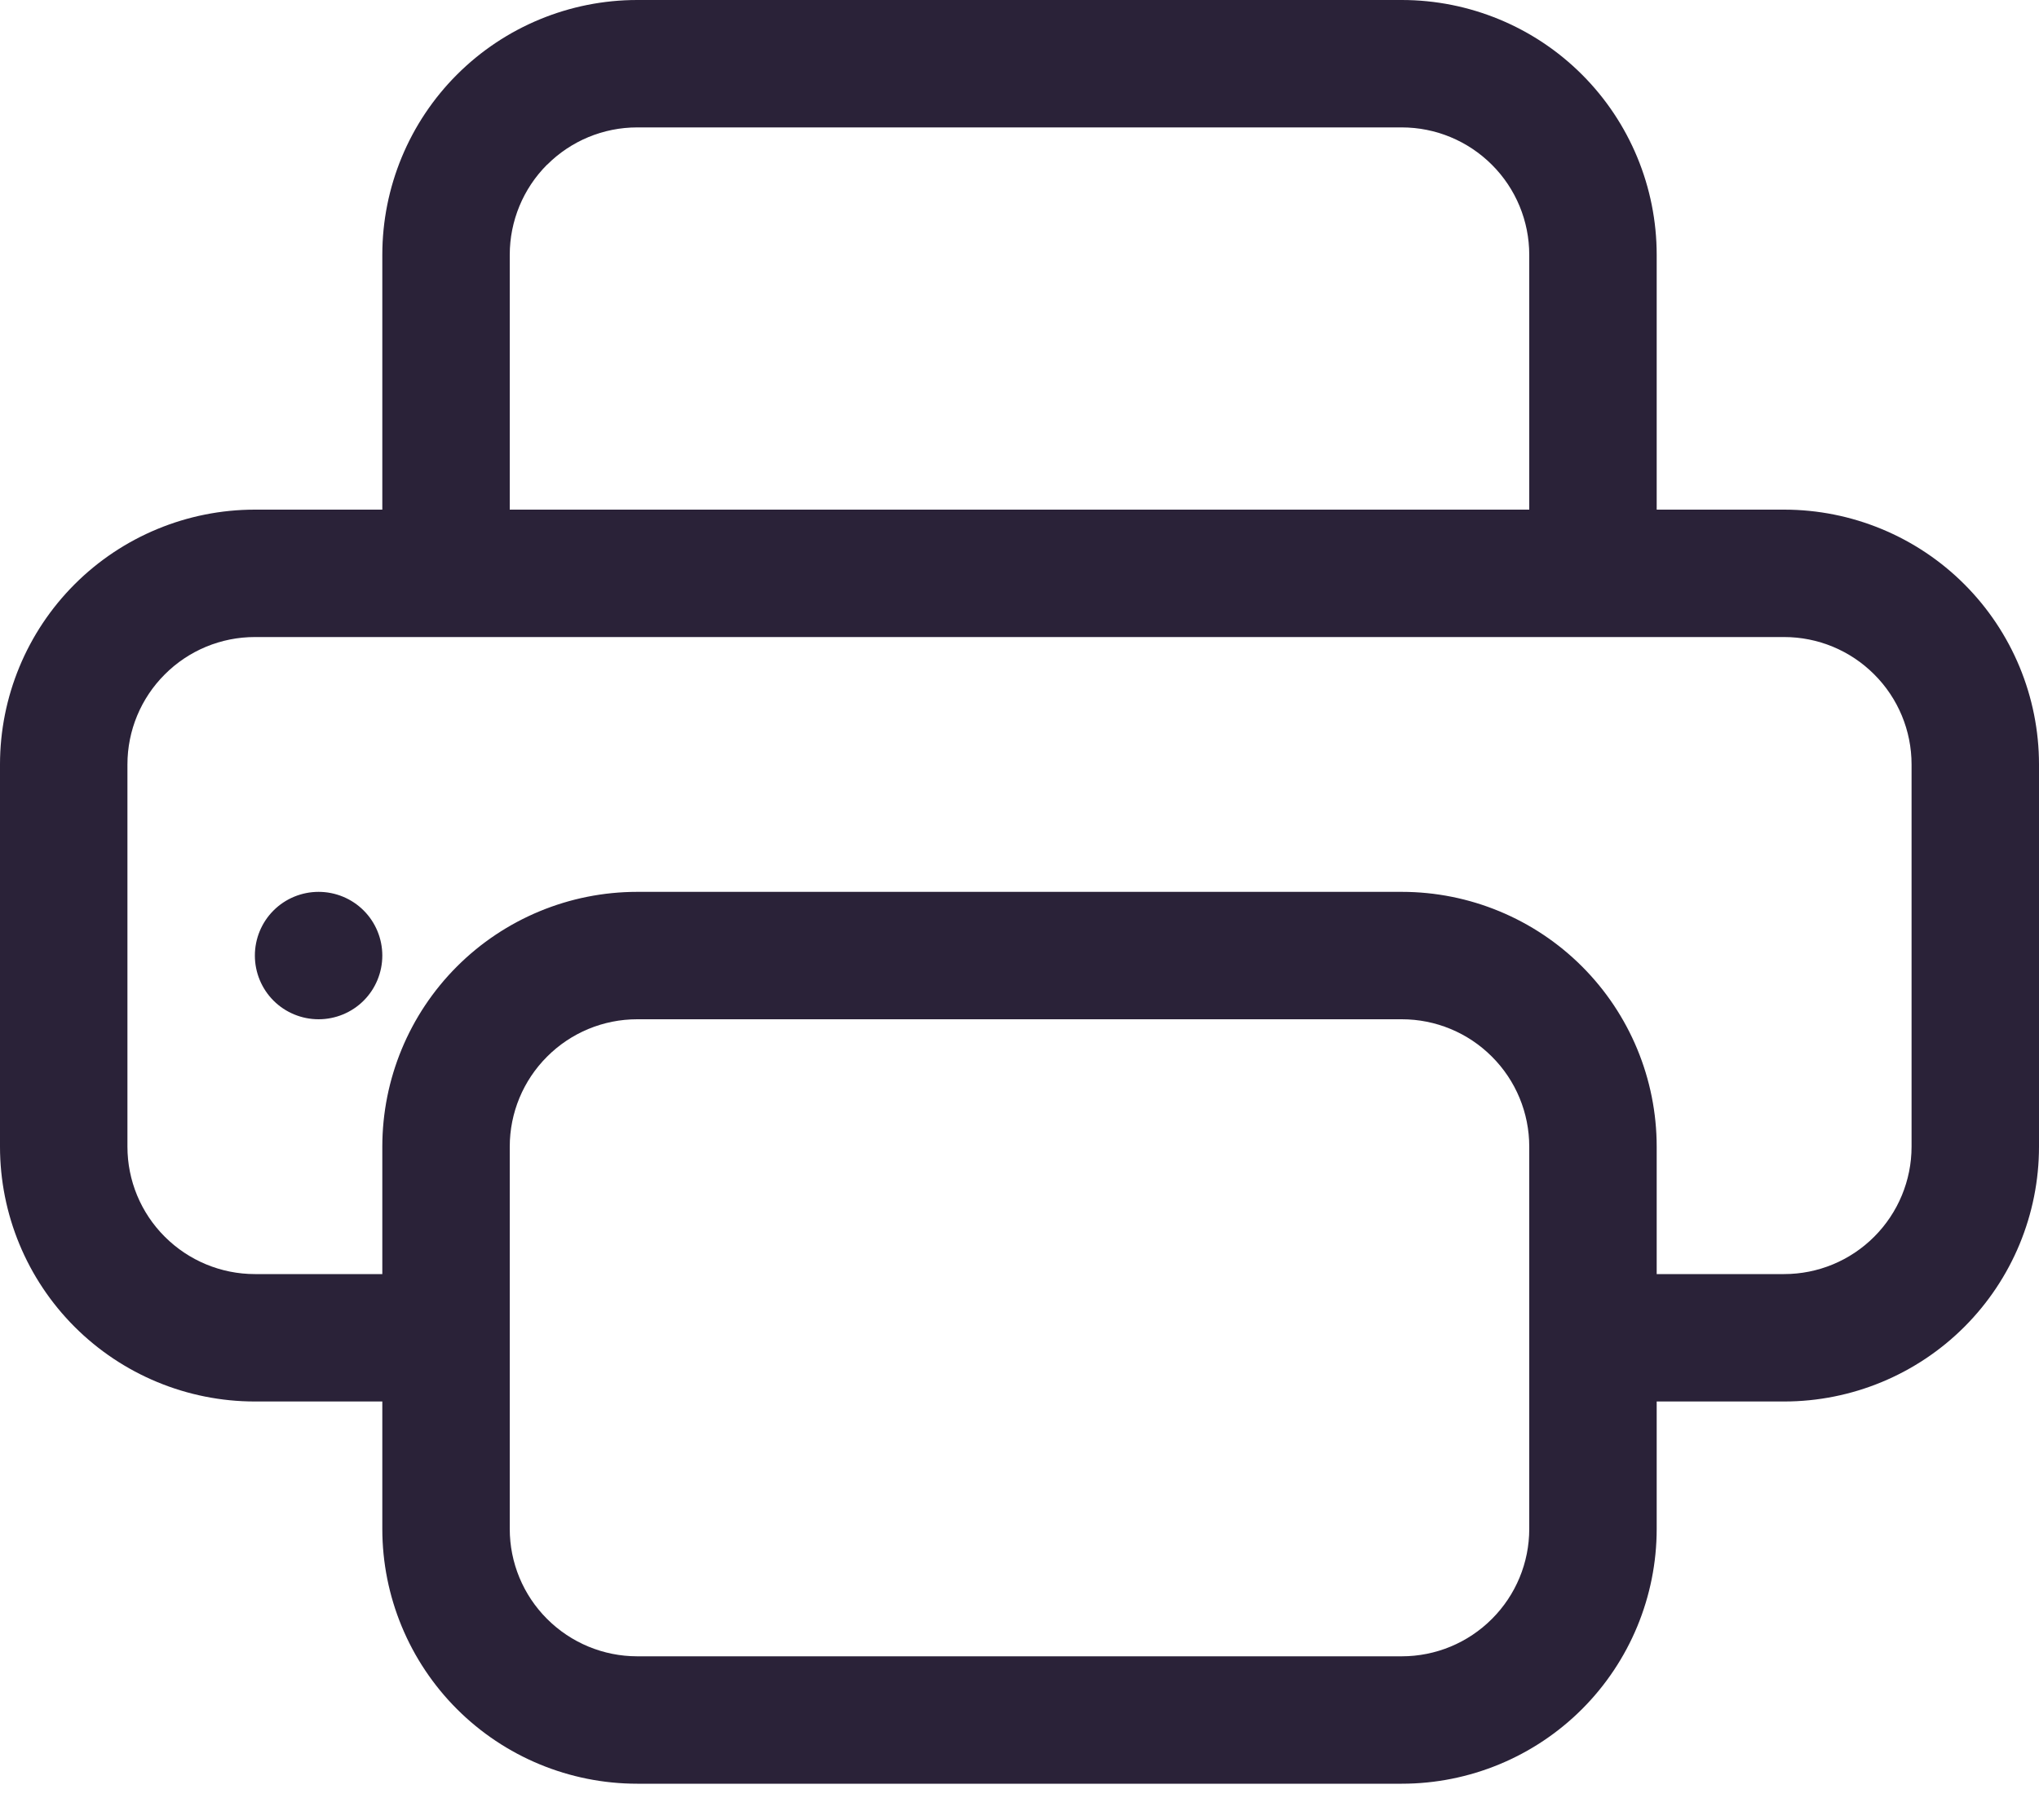 <svg xmlns="http://www.w3.org/2000/svg" fill="none" viewBox="0 0 28 25">
  <path fill="#2A2238" fill-rule="evenodd" d="M6.275 1.025C6.931.369 7.822 0 8.75 0h10.5c.928 0 1.819.369 2.475 1.025C22.381 1.681 22.75 2.572 22.75 3.5V7h1.75c.928 0 1.819.369 2.475 1.025C27.631 8.681 28 9.572 28 10.5v5.25c0 .928-.369 1.819-1.025 2.475-.656.656-1.547 1.025-2.475 1.025h-1.75V21c0 .928-.369 1.819-1.025 2.475-.656.656-1.547 1.025-2.475 1.025H8.75c-.928 0-1.819-.369-2.475-1.025C5.619 22.819 5.25 21.928 5.25 21v-1.75H3.5c-.928 0-1.819-.369-2.475-1.025C.369 17.569 0 16.678 0 15.75V10.5c0-.928.369-1.819 1.025-2.475C1.681 7.369 2.572 7 3.5 7h1.75V3.5c0-.928.369-1.819 1.025-2.475Zm1.237 1.237C7.184 2.591 7 3.036 7 3.5V7h14V3.5c0-.464-.184-.909-.513-1.237-.328-.328-.773-.513-1.237-.513H8.75c-.464 0-.909.184-1.237.513ZM6.275 13.275C6.931 12.619 7.822 12.25 8.75 12.25h10.5c.928 0 1.819.369 2.475 1.025.656.656 1.025 1.547 1.025 2.475v1.75h1.75c.464 0 .909-.184 1.237-.513.328-.328.513-.773.513-1.237V10.5c0-.464-.184-.909-.513-1.237C25.409 8.934 24.964 8.75 24.5 8.75h-21c-.464 0-.909.184-1.237.513C1.934 9.591 1.75 10.036 1.75 10.5v5.25c0 .464.184.909.513 1.237.328.328.773.513 1.237.513h1.75v-1.75c0-.928.369-1.819 1.025-2.475ZM21 21v-5.25c0-.464-.184-.909-.513-1.237C20.159 14.184 19.714 14 19.25 14H8.75c-.464 0-.909.184-1.237.513C7.184 14.841 7 15.286 7 15.75V21c0 .464.184.909.513 1.237.328.328.773.513 1.237.513h10.5c.464 0 .909-.184 1.237-.513C20.816 21.909 21 21.464 21 21ZM4.994 13.744c-.164.164-.387.256-.619.256-.232 0-.455-.092-.619-.256-.164-.164-.256-.387-.256-.619 0-.232.092-.455.256-.619.164-.164.387-.256.619-.256.232 0 .455.092.619.256.164.164.256.387.256.619 0 .232-.092.455-.256.619Z" clip-rule="evenodd"/>
</svg>
